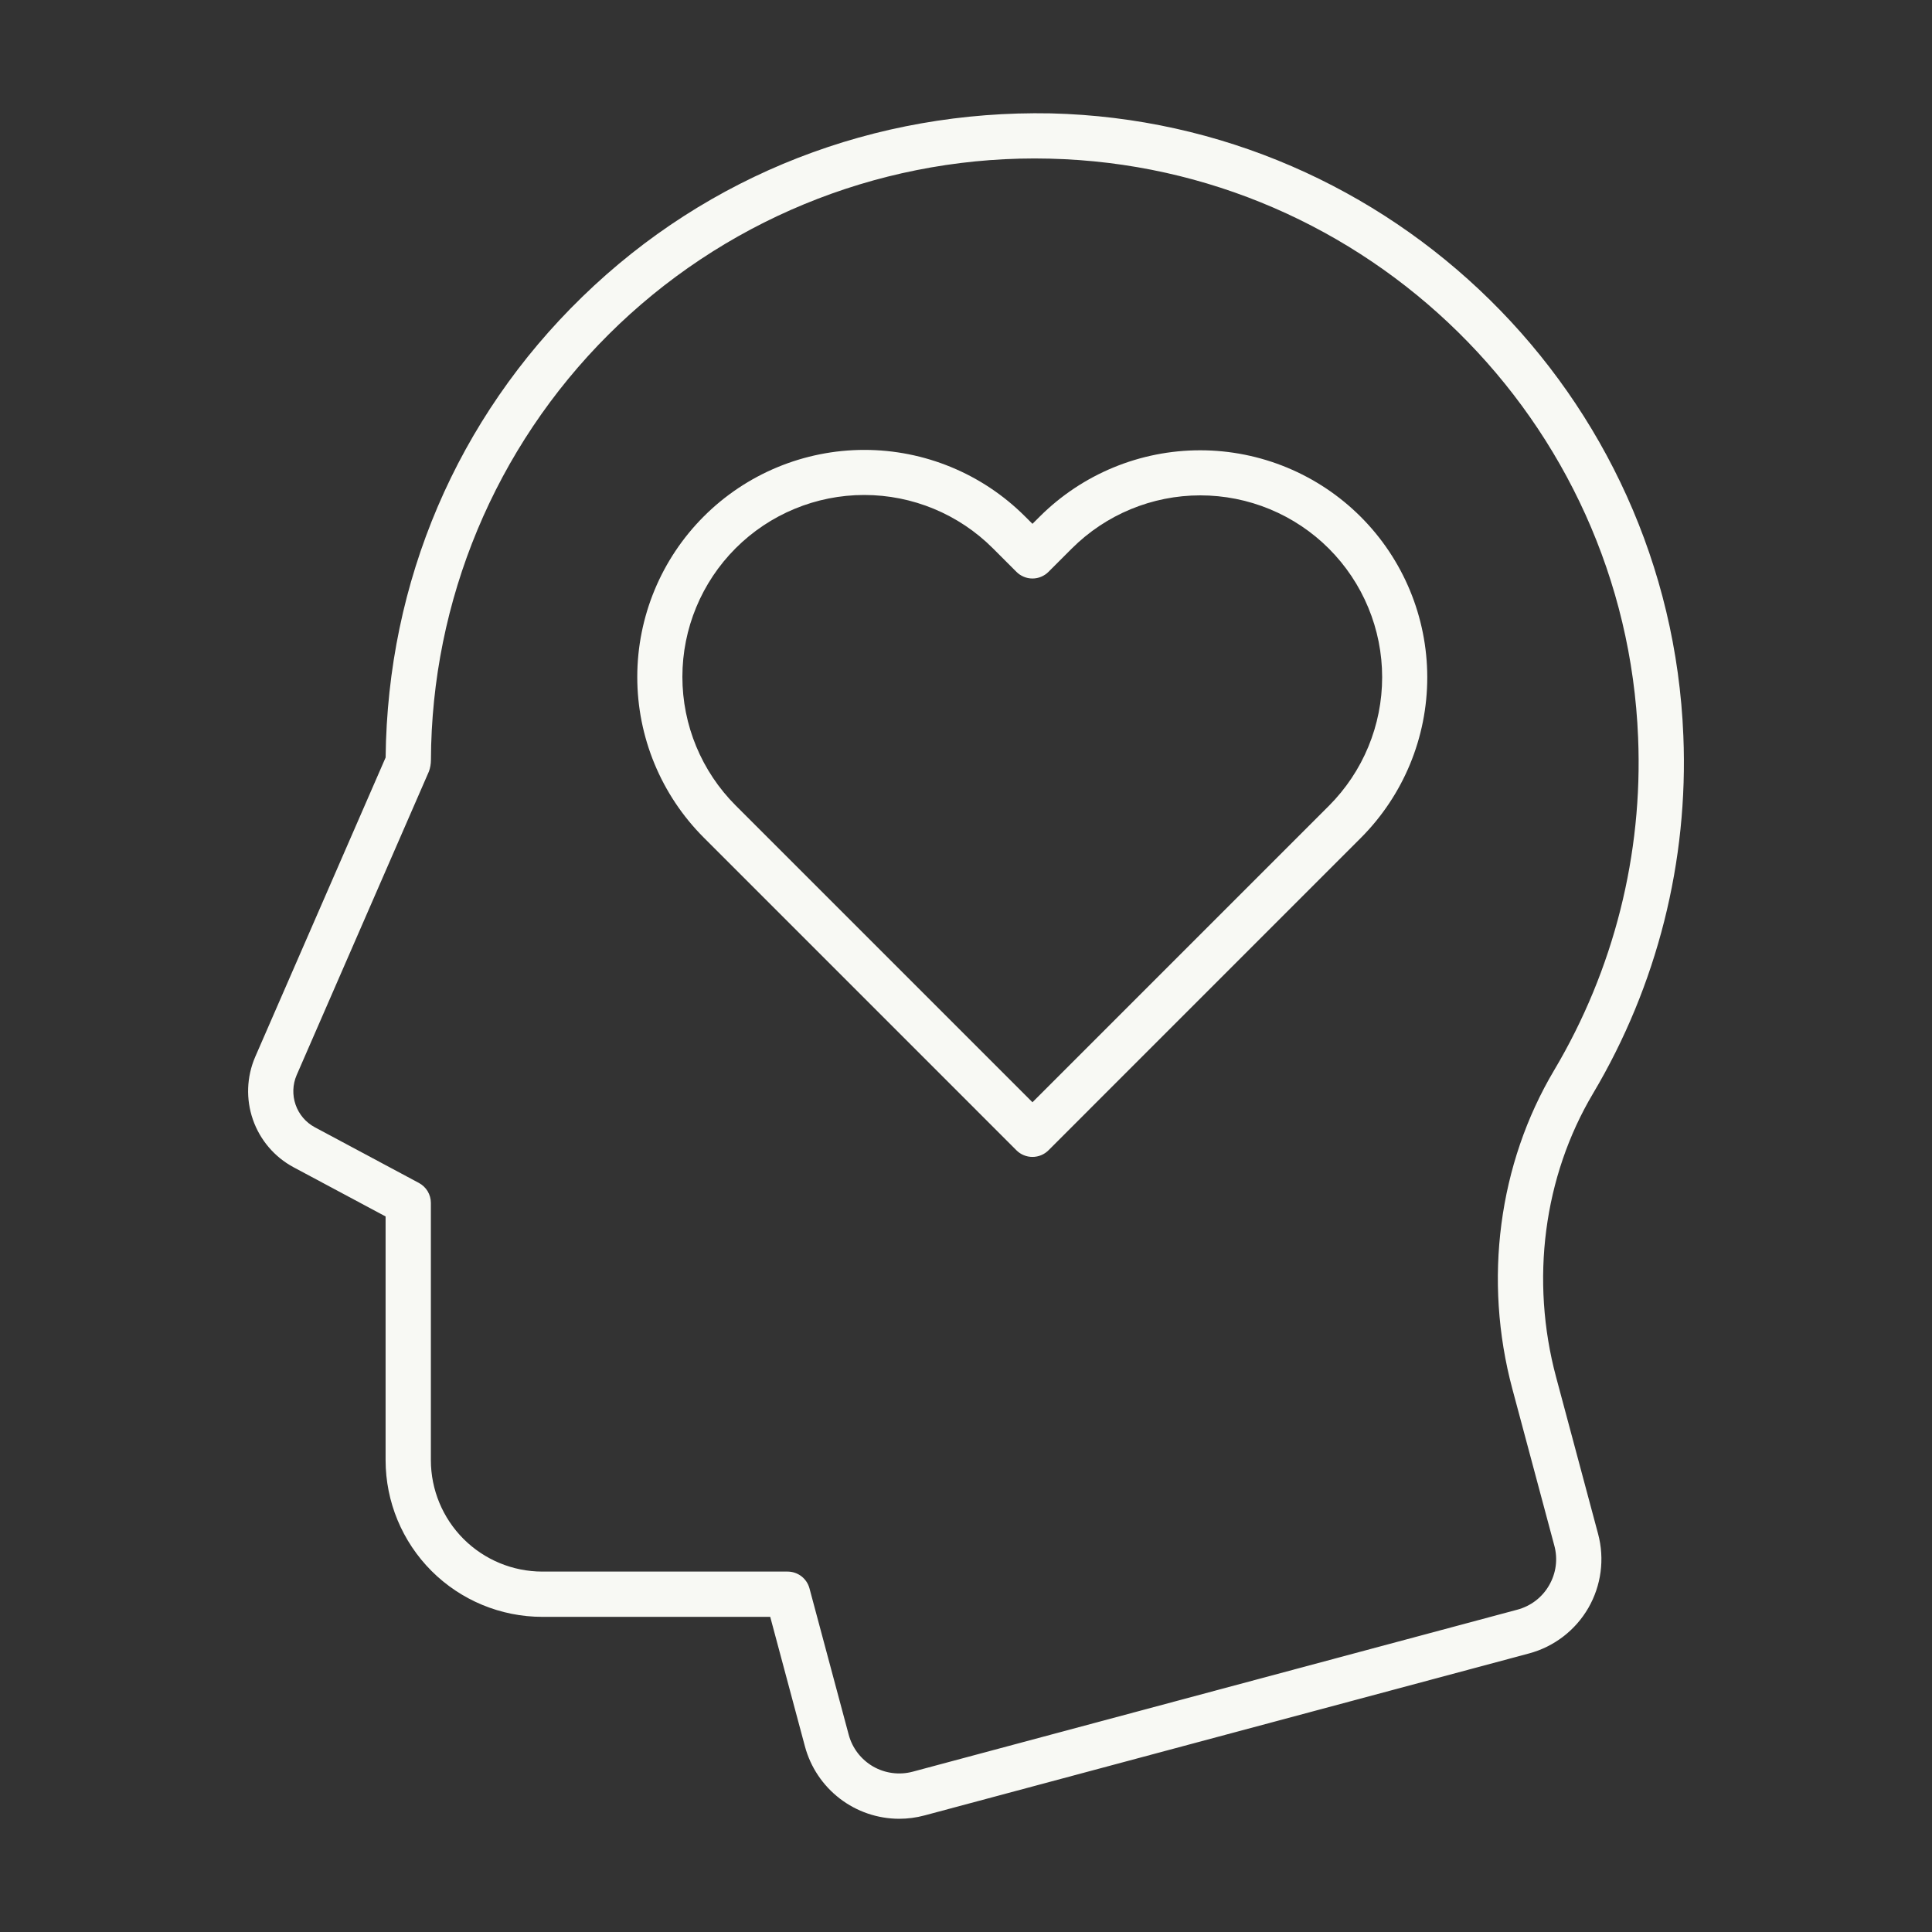 <svg width="60" height="60" viewBox="0 0 60 60" fill="none" xmlns="http://www.w3.org/2000/svg">
<rect x="0" y="0" width="60" height="60" fill="#333333" stroke="none"/>
<path d="M48.327 42.771C47.518 39.755 47.937 36.542 49.475 33.956C51.466 30.604 52.44 26.746 52.278 22.851C51.855 12.268 43.227 3.777 32.633 3.521C27.184 3.415 21.996 5.412 18.08 9.222C14.197 12.998 12.033 18.049 11.976 23.525L7.923 32.828C7.659 33.444 7.634 34.136 7.854 34.769C8.074 35.402 8.523 35.93 9.113 36.248L11.975 37.778V45.347C11.976 46.638 12.489 47.874 13.401 48.787C14.314 49.699 15.55 50.212 16.841 50.213H23.92L24.998 54.236C25.171 54.88 25.551 55.448 26.079 55.855C26.607 56.261 27.255 56.482 27.921 56.484C28.188 56.484 28.453 56.449 28.711 56.38L47.486 51.349C48.262 51.141 48.924 50.633 49.327 49.937C49.729 49.24 49.838 48.413 49.63 47.636L48.327 42.771ZM48.109 49.233C48.003 49.418 47.861 49.581 47.691 49.711C47.522 49.84 47.328 49.935 47.122 49.99L28.346 55.021C28.14 55.076 27.925 55.09 27.714 55.062C27.502 55.035 27.298 54.965 27.113 54.859C26.929 54.752 26.767 54.61 26.637 54.441C26.507 54.271 26.412 54.078 26.357 53.872L25.139 49.328C25.099 49.179 25.011 49.047 24.888 48.952C24.765 48.858 24.614 48.807 24.46 48.807H16.841C15.923 48.806 15.044 48.441 14.395 47.793C13.747 47.144 13.382 46.265 13.381 45.347V37.357C13.381 37.229 13.346 37.104 13.281 36.995C13.215 36.886 13.121 36.797 13.009 36.737L9.775 35.007C9.496 34.857 9.284 34.607 9.18 34.308C9.076 34.008 9.087 33.681 9.212 33.39L13.322 23.955C13.361 23.844 13.382 23.728 13.383 23.61C13.399 18.648 15.382 13.895 18.896 10.392C22.41 6.89 27.169 4.922 32.131 4.921C32.286 4.921 32.443 4.923 32.599 4.927C42.453 5.165 50.48 13.063 50.873 22.908C51.024 26.53 50.118 30.119 48.266 33.236C46.535 36.147 46.062 39.755 46.968 43.136L48.271 48.001C48.327 48.206 48.342 48.421 48.314 48.633C48.286 48.844 48.216 49.048 48.109 49.233Z" fill="#F8F9F4"/>
<path d="M32.289 16.044L32.064 16.268L31.827 16.032C30.504 14.712 28.71 13.971 26.841 13.972C24.971 13.973 23.179 14.716 21.857 16.038C20.535 17.36 19.792 19.152 19.791 21.022C19.79 22.891 20.531 24.684 21.852 26.008L31.567 35.724C31.632 35.789 31.709 35.841 31.795 35.876C31.88 35.911 31.972 35.929 32.064 35.929C32.156 35.929 32.248 35.911 32.333 35.876C32.418 35.841 32.496 35.789 32.561 35.724L42.264 26.02C43.585 24.696 44.326 22.903 44.325 21.034C44.324 19.164 43.581 17.372 42.259 16.05C40.937 14.728 39.144 13.985 37.275 13.984C35.405 13.983 33.612 14.724 32.289 16.044H32.289ZM41.27 25.026L32.064 34.232L22.846 25.014C21.787 23.954 21.192 22.518 21.192 21.02C21.192 19.522 21.787 18.086 22.846 17.026C23.905 15.967 25.342 15.372 26.84 15.372C28.337 15.372 29.774 15.967 30.833 17.026L31.567 17.76C31.632 17.825 31.71 17.877 31.795 17.912C31.88 17.948 31.972 17.966 32.064 17.966C32.156 17.966 32.248 17.948 32.333 17.912C32.418 17.877 32.496 17.825 32.561 17.76L33.283 17.038C34.342 15.979 35.779 15.384 37.276 15.384C38.018 15.384 38.752 15.53 39.438 15.814C40.123 16.098 40.746 16.514 41.27 17.038C41.794 17.563 42.211 18.186 42.494 18.871C42.778 19.556 42.924 20.29 42.924 21.032C42.924 21.774 42.778 22.508 42.494 23.193C42.211 23.878 41.794 24.501 41.27 25.026L41.27 25.026Z" fill="#F8F9F4"/>
</svg>
